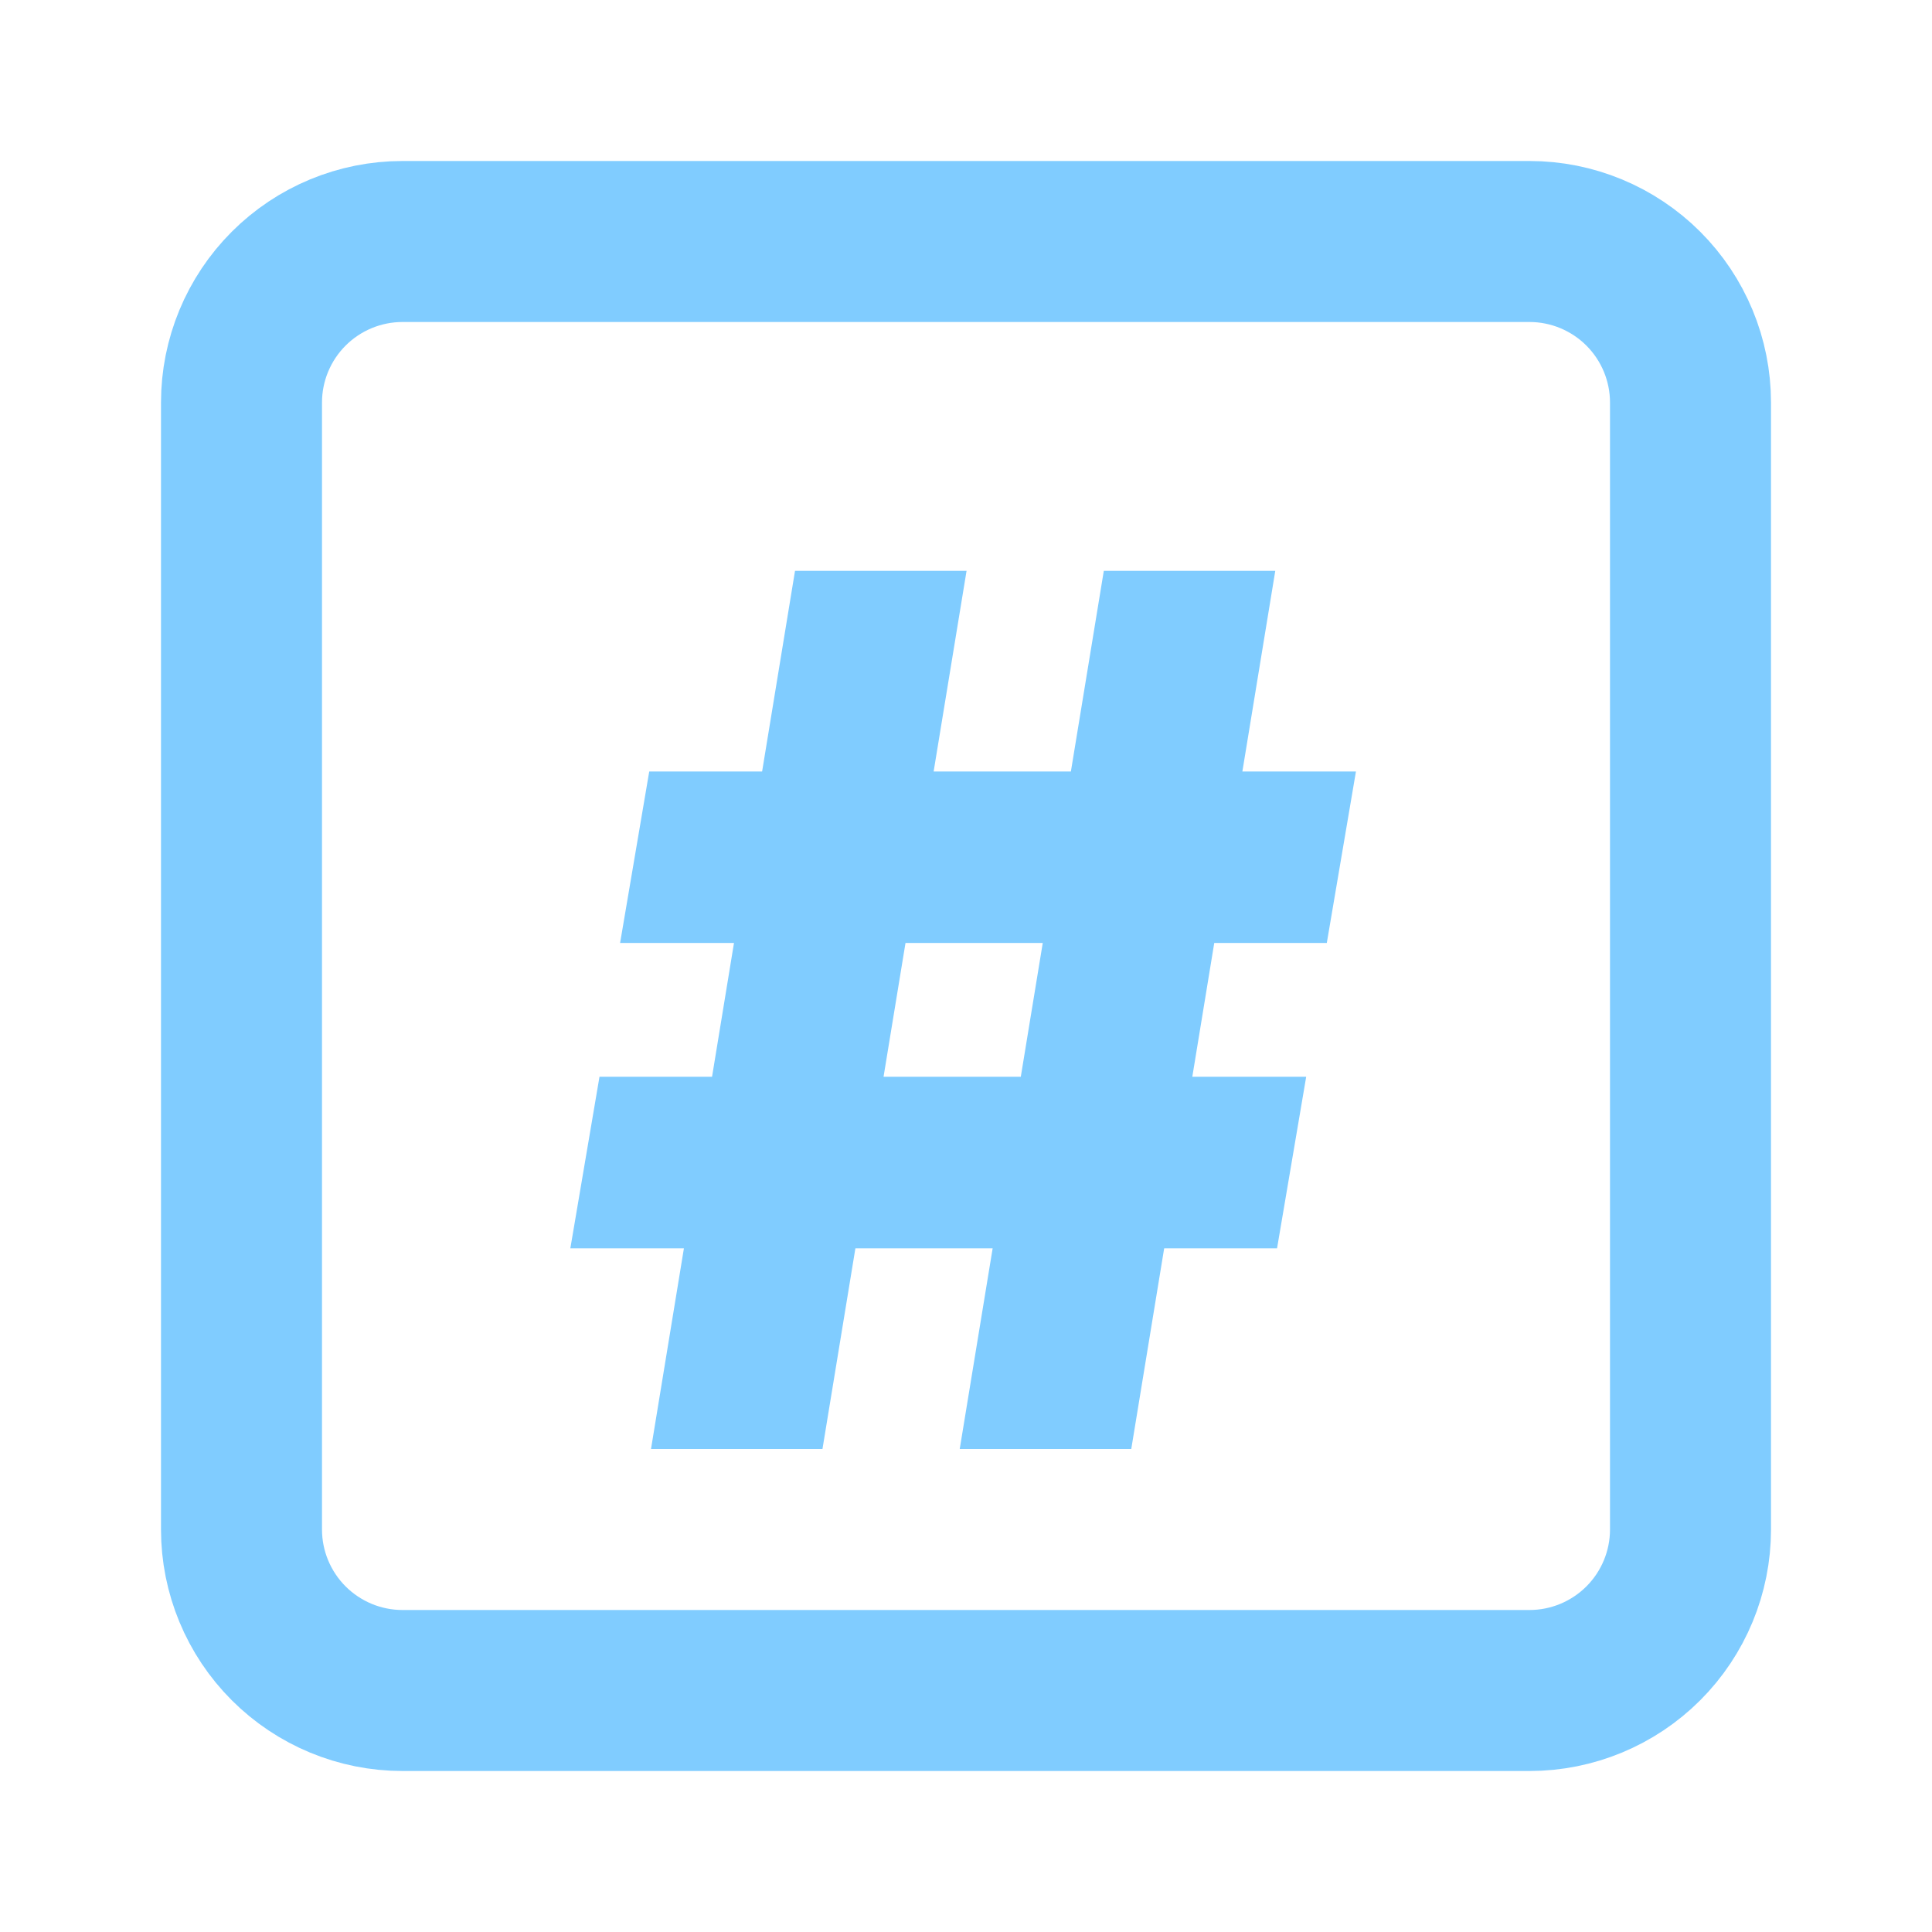 <svg width="24" height="24" viewBox="0 0 24 24" fill="none" xmlns="http://www.w3.org/2000/svg">
<path d="M19 3H8.5H5C4.47 3 3.961 3.211 3.586 3.586C3.211 3.961 3 4.47 3 5V19C3 19.53 3.211 20.039 3.586 20.414C3.961 20.789 4.47 21 5 21H8.5H19C19.53 21 20.039 20.789 20.414 20.414C20.789 20.039 21 19.53 21 19V5C21 4.47 20.789 3.961 20.414 3.586C20.039 3.211 19.53 3 19 3Z" stroke="#80CCFF" stroke-width="2" stroke-linecap="round" stroke-linejoin="round"/>
<path d="M11.922 18L13.712 7.091H15.842L14.053 18H11.922ZM7.085 15.507L7.447 13.376H16.226L15.864 15.507H7.085ZM8.087 18L9.876 7.091H12.007L10.217 18H8.087ZM7.703 11.714L8.065 9.584H16.844L16.482 11.714H7.703Z" fill="#80CCFF"/>
</svg>
